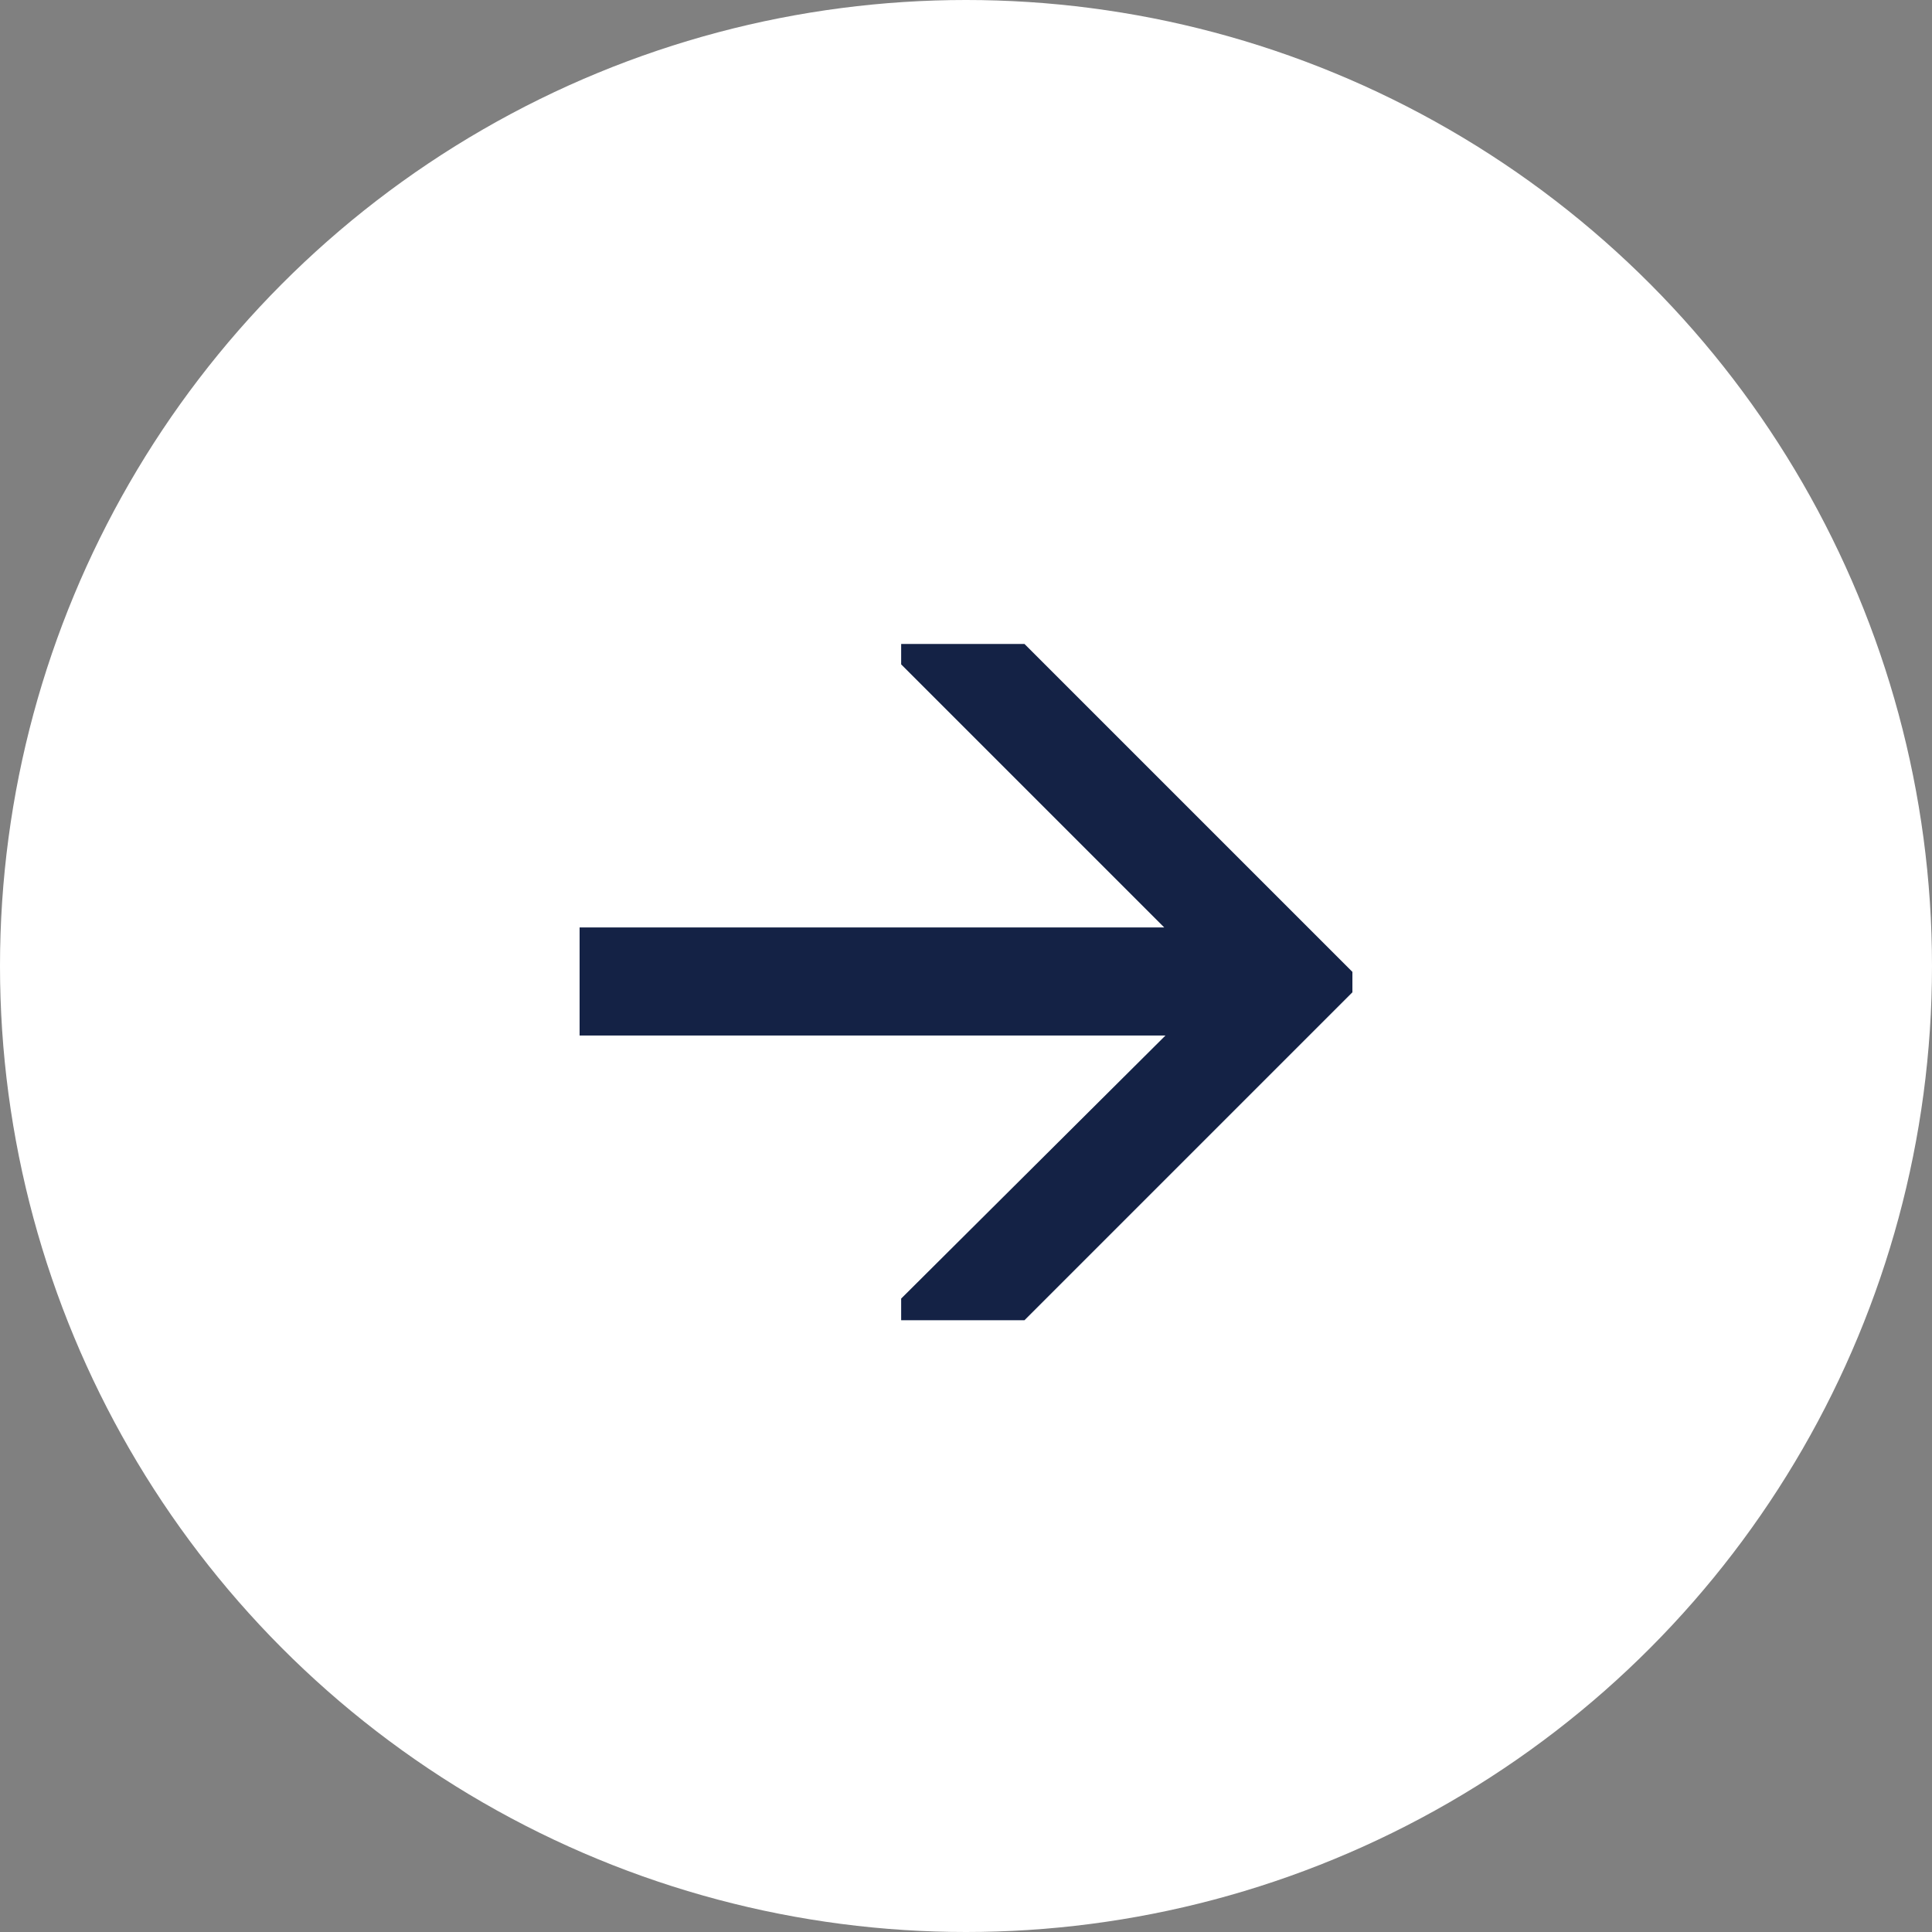 <?xml version="1.0" encoding="UTF-8"?> <svg xmlns="http://www.w3.org/2000/svg" width="60" height="60" viewBox="0 0 60 60" fill="none"><rect x="0" y="0" width="60" height="60" fill="#808080" stroke="none"/><circle cx="30" cy="30" r="30" fill="white"></circle><path d="M42 30.184V30.816L31.816 41H27.987V40.329L36.197 32.158H18V28.803H36.158L27.987 20.632V20H31.816L42 30.184Z" fill="#192A56"></path><path d="M42 30.184V30.816L31.816 41H27.987V40.329L36.197 32.158H18V28.803H36.158L27.987 20.632V20H31.816L42 30.184Z" fill="black" fill-opacity="0.2"></path></svg> 